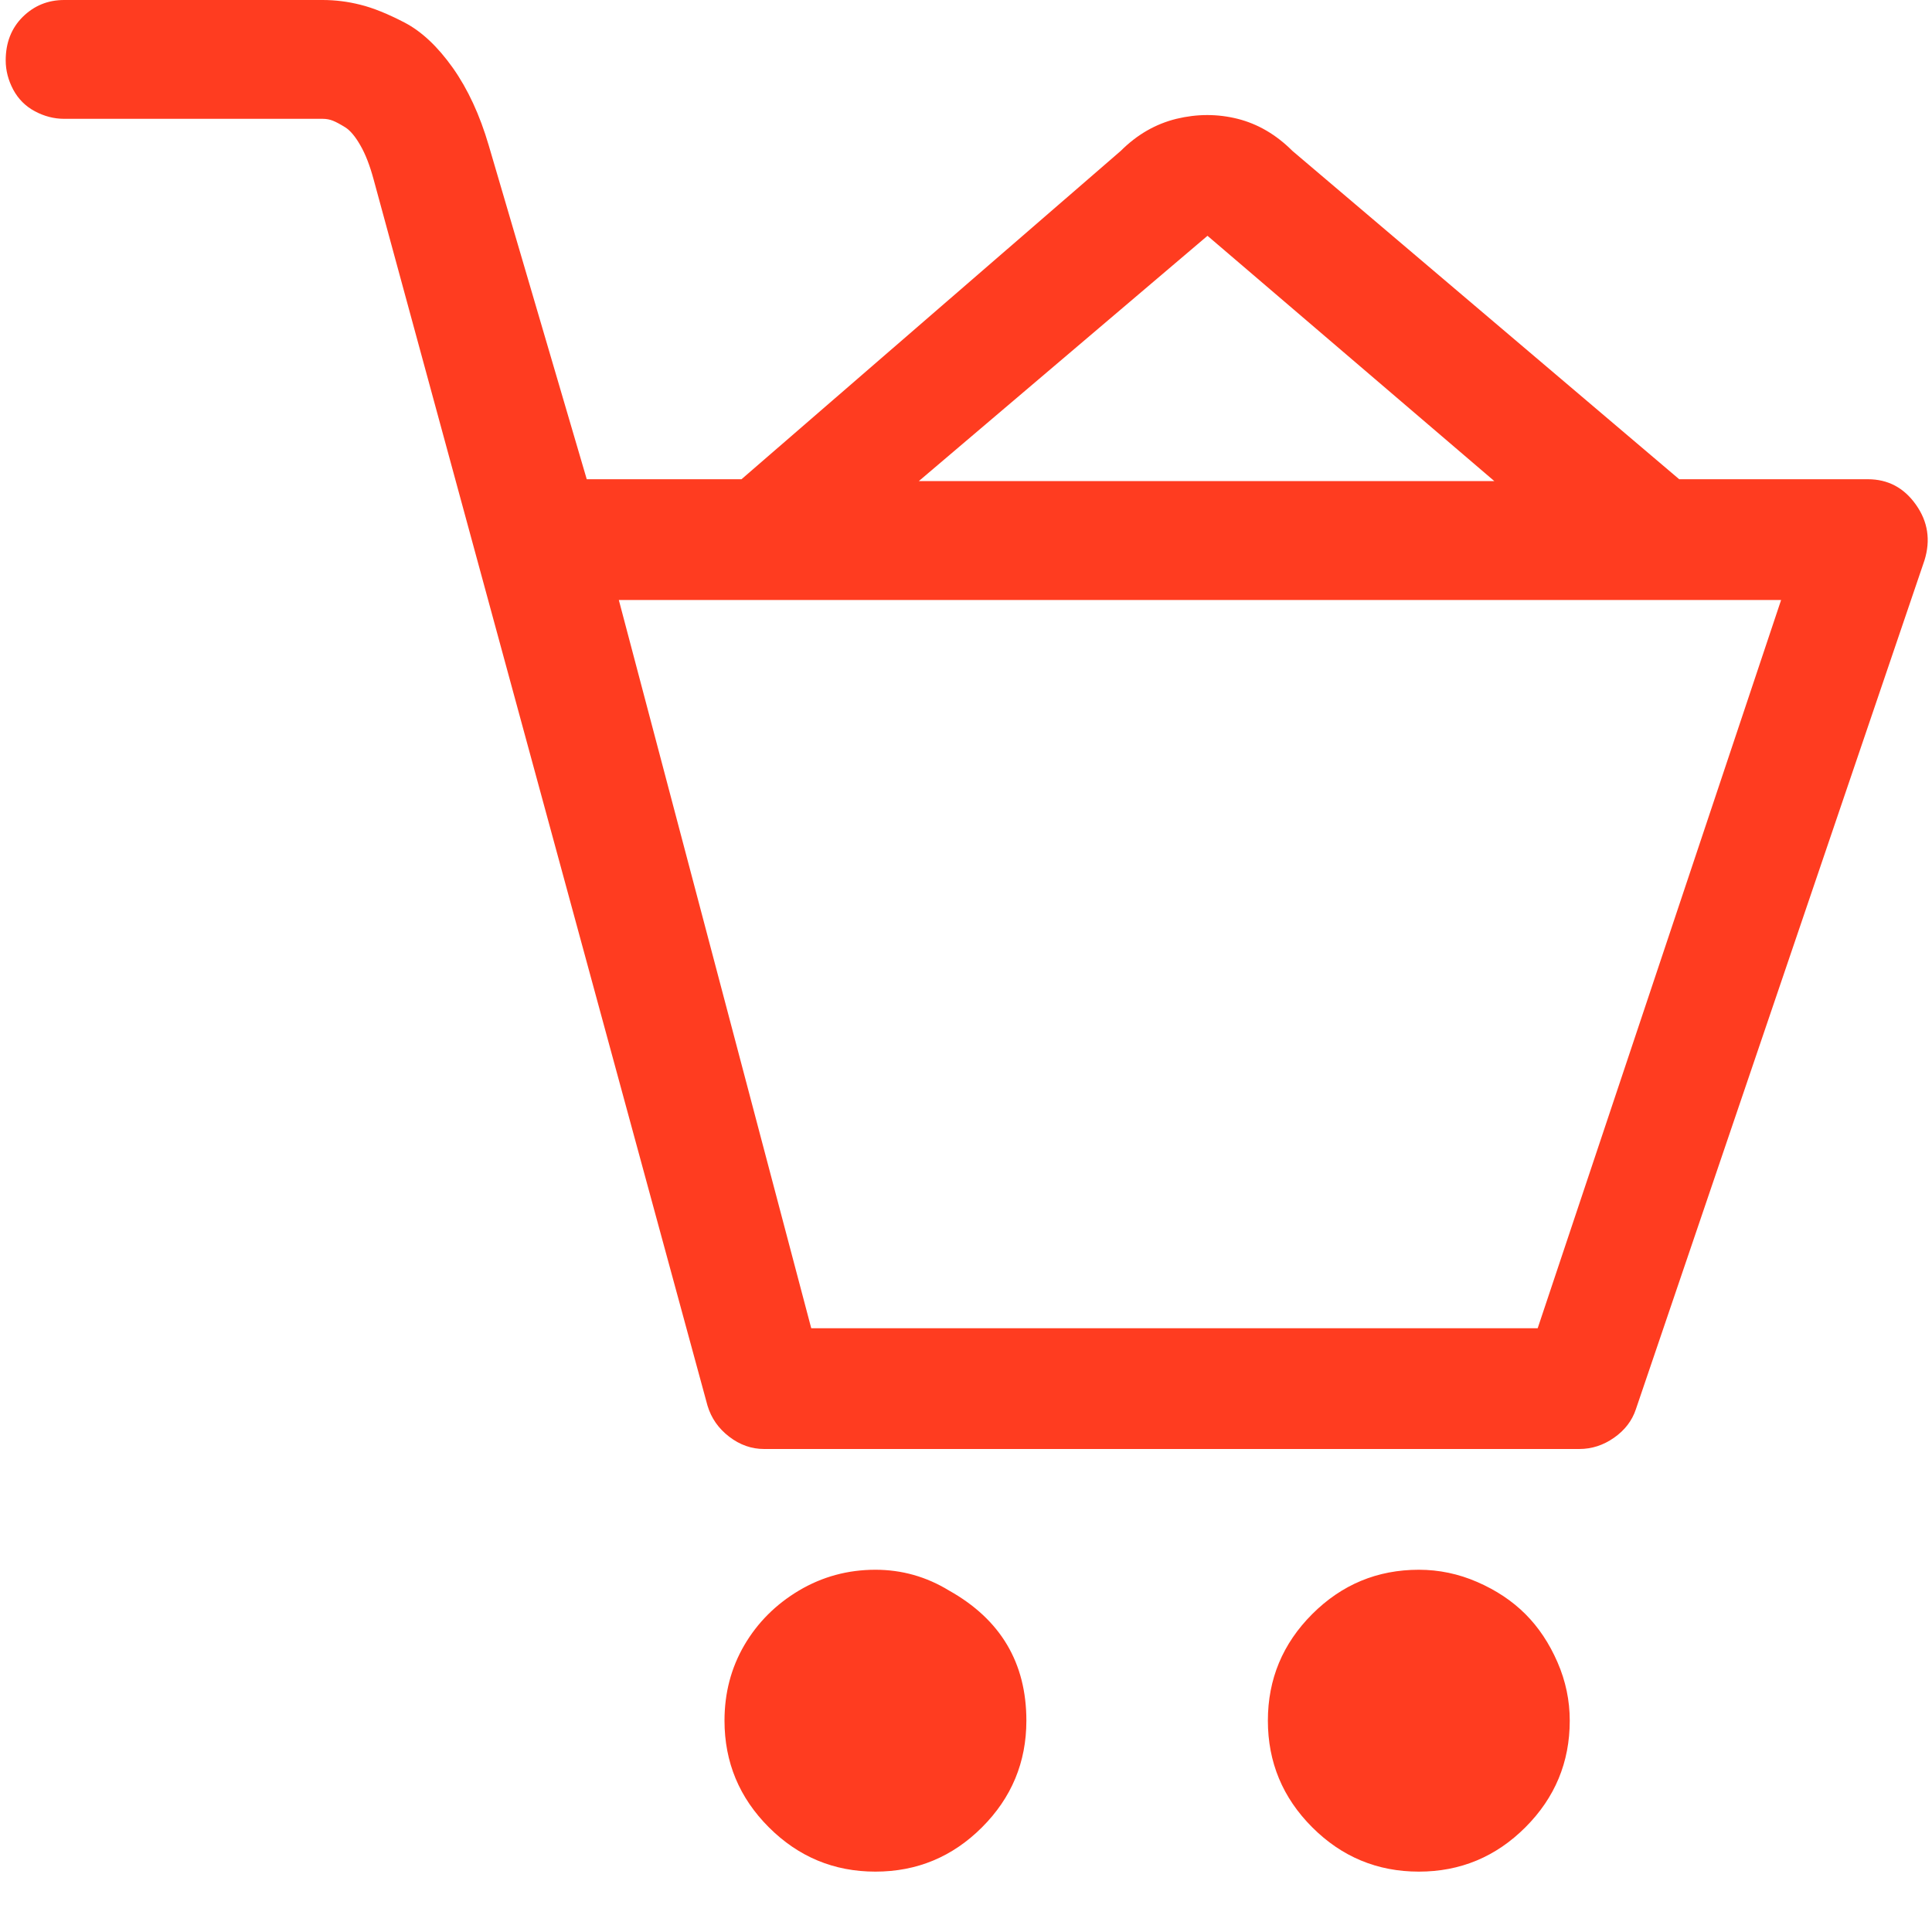 <svg width="20" height="20" viewBox="0 0 20 20" fill="none" xmlns="http://www.w3.org/2000/svg">
<path d="M19.834 5.225C19.71 5.049 19.544 4.961 19.336 4.961H17.383L13.379 1.562C13.21 1.393 13.021 1.283 12.812 1.23C12.604 1.178 12.393 1.178 12.178 1.23C11.963 1.283 11.771 1.393 11.602 1.562L7.676 4.961H6.074L5.059 1.504C4.967 1.191 4.844 0.924 4.688 0.703C4.531 0.482 4.365 0.326 4.189 0.234C4.014 0.143 3.861 0.081 3.73 0.049C3.6 0.016 3.47 0 3.34 0H0.664C0.495 0 0.352 0.059 0.234 0.176C0.117 0.293 0.059 0.443 0.059 0.625C0.059 0.729 0.085 0.83 0.137 0.928C0.189 1.025 0.264 1.1 0.361 1.152C0.459 1.204 0.56 1.23 0.664 1.23H3.34C3.379 1.23 3.415 1.237 3.447 1.25C3.48 1.263 3.522 1.286 3.574 1.318C3.626 1.351 3.678 1.413 3.73 1.504C3.783 1.595 3.828 1.712 3.867 1.855L7.324 14.551C7.363 14.681 7.438 14.788 7.549 14.873C7.66 14.958 7.78 15 7.91 15H16.348C16.478 15 16.598 14.961 16.709 14.883C16.82 14.805 16.895 14.707 16.934 14.59L19.922 5.801C19.987 5.592 19.958 5.4 19.834 5.225ZM12.5 2.441L15.469 4.98H9.512L12.5 2.441ZM15.918 13.75H8.398L6.406 6.211H18.438L15.918 13.75ZM14.688 16.25C14.258 16.25 13.89 16.403 13.584 16.709C13.278 17.015 13.125 17.383 13.125 17.812C13.125 18.242 13.278 18.61 13.584 18.916C13.89 19.222 14.258 19.375 14.688 19.375C15.117 19.375 15.485 19.222 15.791 18.916C16.097 18.61 16.25 18.242 16.25 17.812C16.25 17.604 16.208 17.402 16.123 17.207C16.038 17.012 15.928 16.846 15.791 16.709C15.654 16.572 15.488 16.462 15.293 16.377C15.098 16.292 14.896 16.25 14.688 16.25ZM9.062 16.25C8.776 16.25 8.512 16.322 8.271 16.465C8.031 16.608 7.842 16.797 7.705 17.031C7.568 17.266 7.5 17.526 7.5 17.812C7.5 18.242 7.653 18.61 7.959 18.916C8.265 19.222 8.633 19.375 9.062 19.375C9.492 19.375 9.86 19.222 10.166 18.916C10.472 18.61 10.625 18.242 10.625 17.812C10.625 17.213 10.358 16.764 9.824 16.465C9.59 16.322 9.336 16.25 9.062 16.25Z" fill="#FF3C20"/>
</svg>
